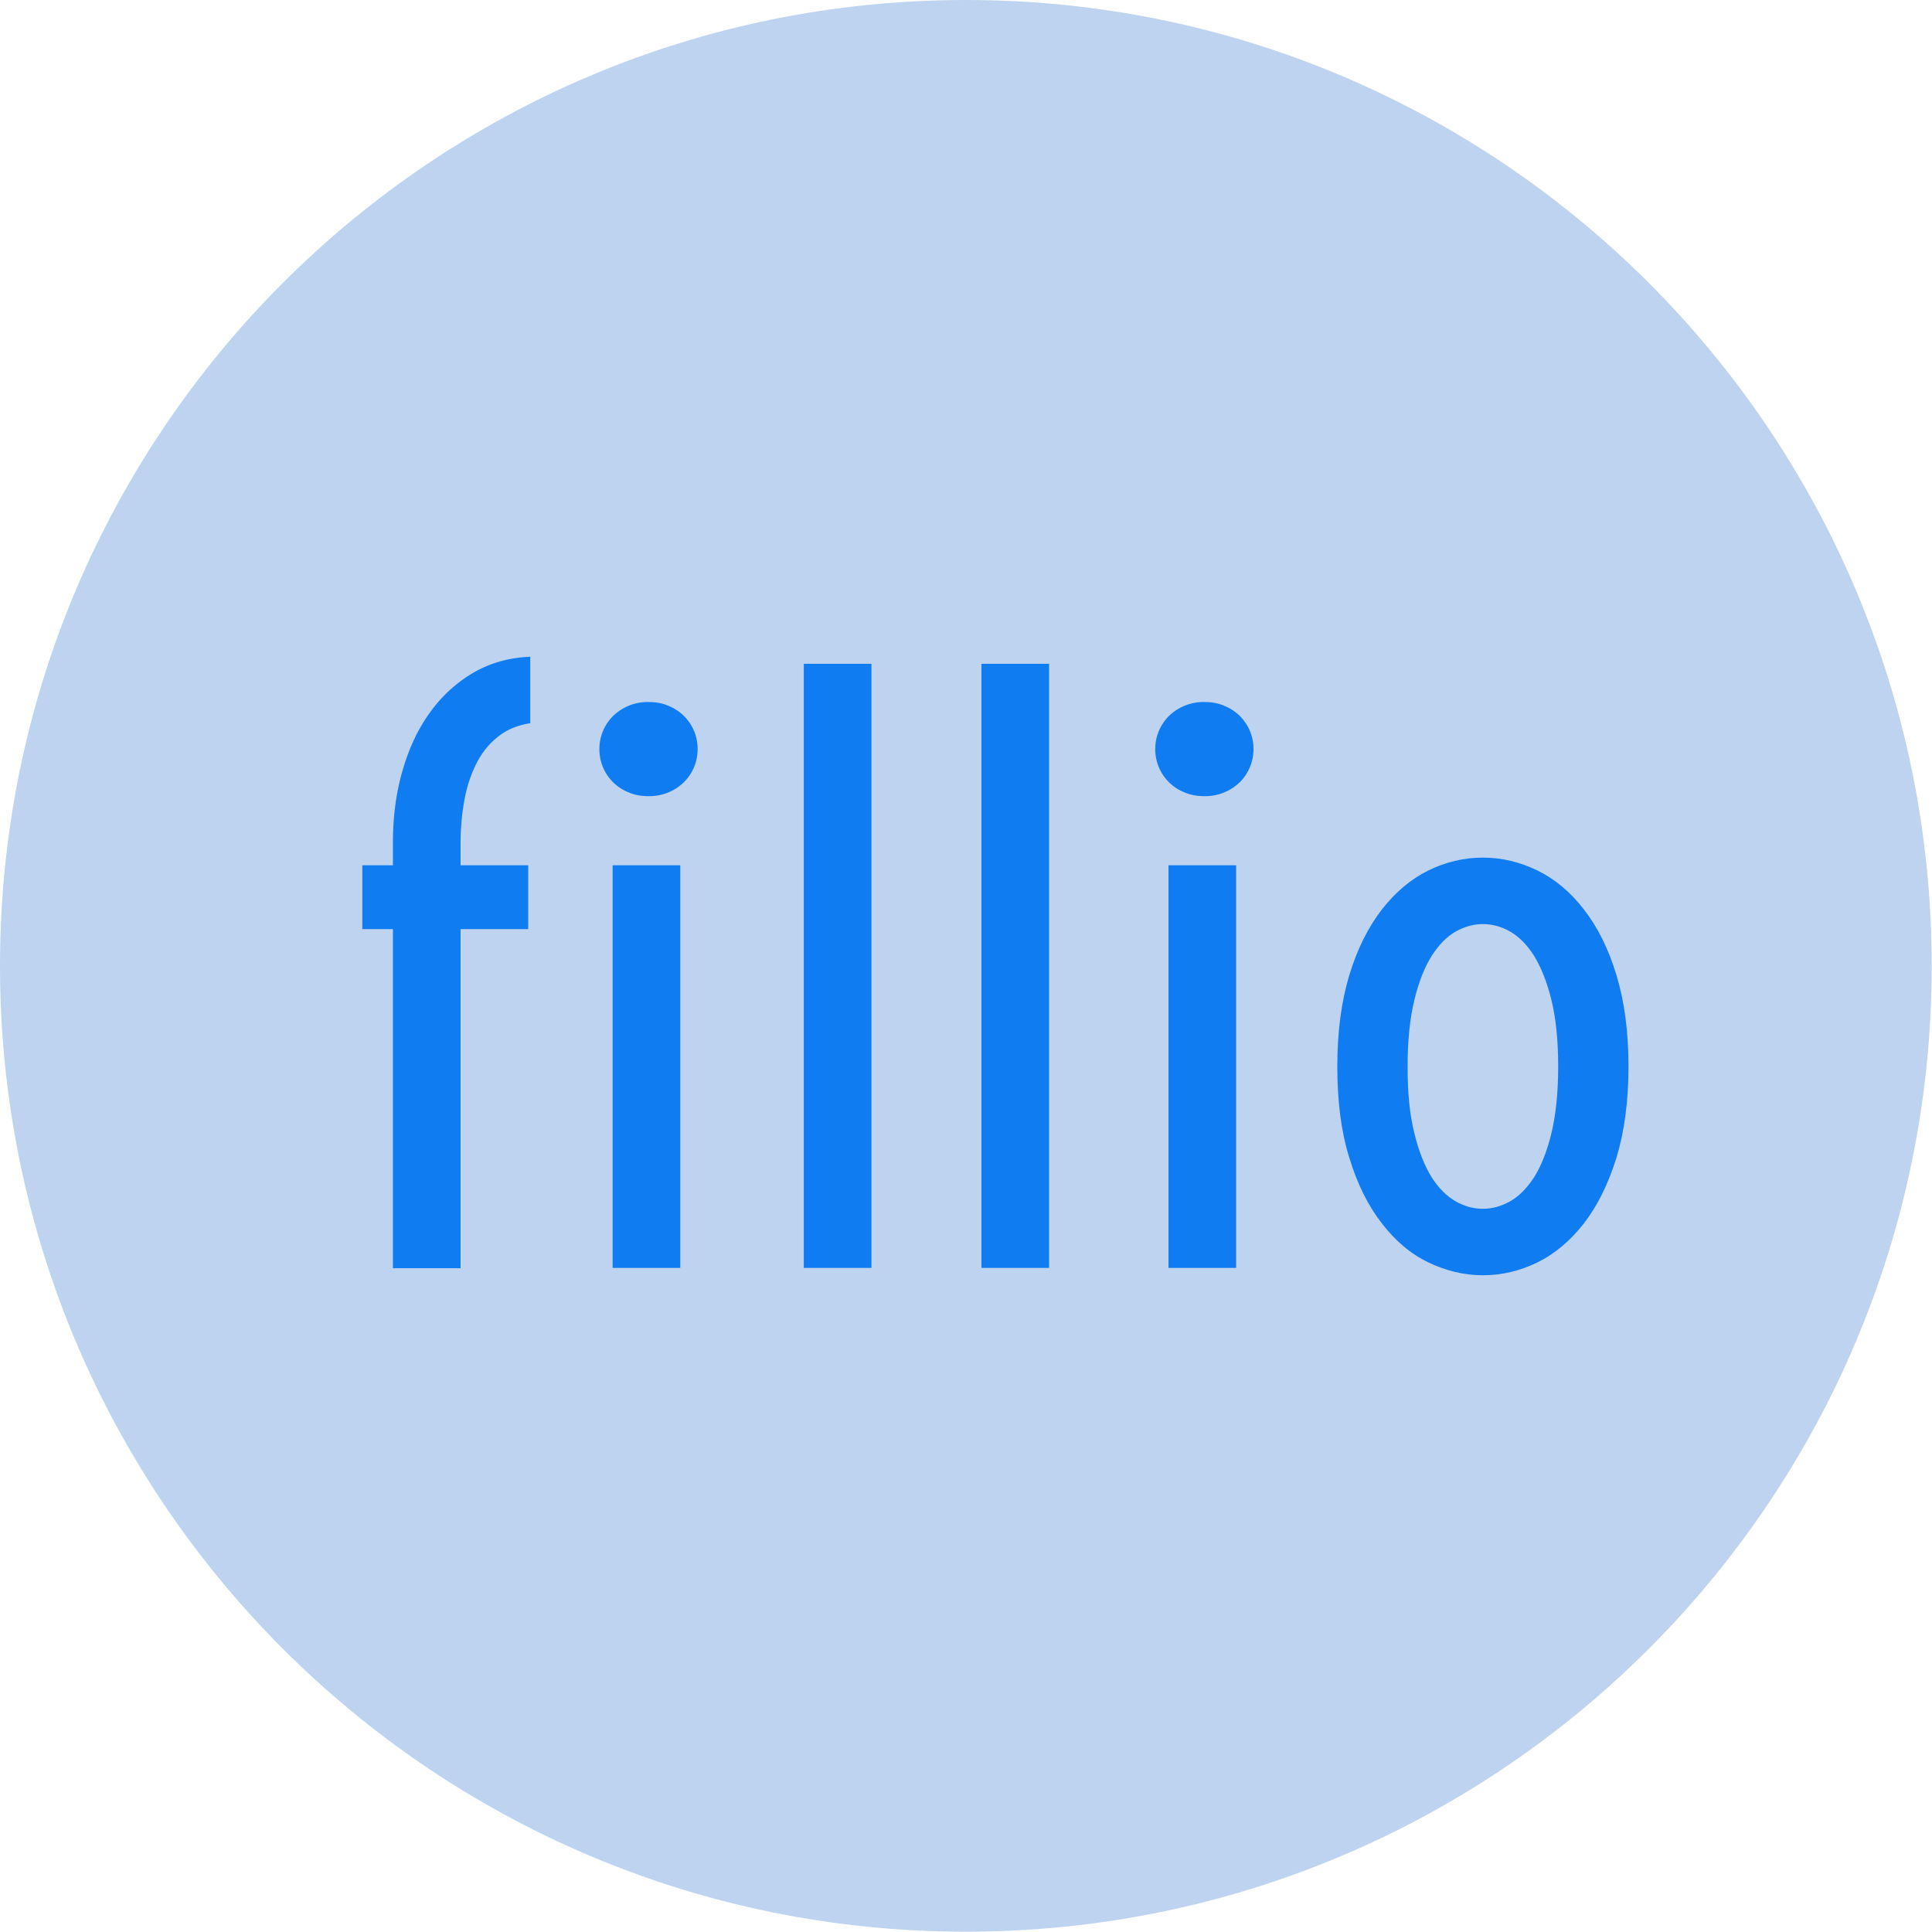 <?xml version="1.0" encoding="UTF-8"?>
<svg data-bbox="0 0 65.68 65.68" viewBox="0 0 65.69 65.69" xmlns="http://www.w3.org/2000/svg" data-type="color">
    <g>
        <path fill="#bdd3ef" d="M65.68 32.84c0 18.137-14.703 32.84-32.84 32.84C14.703 65.68 0 50.977 0 32.84 0 14.703 14.703 0 32.84 0c18.137 0 32.84 14.703 32.84 32.84z" data-color="1"/>
        <path d="M13.36 31.59h-1.04v-2.17h1.04v-.77c0-.89.11-1.71.33-2.46.22-.76.53-1.42.94-1.98a4.8 4.8 0 0 1 1.47-1.34c.57-.33 1.21-.51 1.93-.54v2.26c-.4.06-.76.2-1.06.43-.3.23-.55.52-.74.88s-.34.78-.43 1.25c-.09.47-.14.98-.14 1.52v.75h2.3v2.17h-2.3v11.53h-2.3V31.59Z" fill="#107cf1" data-color="2"/>
        <path d="M22.05 27.07c-.25 0-.48-.04-.68-.13a1.572 1.572 0 0 1-.99-1.47 1.58 1.58 0 0 1 .46-1.12 1.683 1.683 0 0 1 1.21-.48c.25 0 .48.04.68.13a1.572 1.572 0 0 1 .99 1.47 1.58 1.58 0 0 1-.46 1.12 1.683 1.683 0 0 1-1.21.48Zm-1.22 2.35h2.3v13.69h-2.3V29.42Z" fill="#107cf1" data-color="2"/>
        <path d="M27.33 22.57h2.3v20.54h-2.3V22.57Z" fill="#107cf1" data-color="2"/>
        <path d="M33.37 22.57h2.3v20.54h-2.3V22.57Z" fill="#107cf1" data-color="2"/>
        <path d="M40.95 27.07c-.25 0-.48-.04-.68-.13a1.572 1.572 0 0 1-.99-1.47 1.58 1.58 0 0 1 .46-1.12 1.683 1.683 0 0 1 1.21-.48c.25 0 .48.04.68.13a1.572 1.572 0 0 1 .99 1.47 1.58 1.58 0 0 1-.46 1.12 1.683 1.683 0 0 1-1.21.48Zm-1.22 2.35h2.3v13.69h-2.3V29.42Z" fill="#107cf1" data-color="2"/>
        <path d="M50.42 43.36c-.64 0-1.26-.15-1.86-.44s-1.12-.73-1.58-1.33c-.46-.59-.83-1.33-1.1-2.22-.28-.89-.41-1.92-.41-3.11s.14-2.22.41-3.11c.27-.89.64-1.62 1.1-2.22.46-.59.99-1.04 1.58-1.33.59-.29 1.21-.44 1.86-.44s1.26.15 1.86.44c.59.29 1.12.73 1.58 1.33.46.59.83 1.33 1.1 2.22.27.89.41 1.92.41 3.11s-.14 2.22-.41 3.11c-.28.89-.64 1.62-1.1 2.22-.46.59-.99 1.04-1.58 1.33s-1.21.44-1.86.44Zm0-2.26c.31 0 .61-.08.92-.25.3-.17.57-.44.82-.82.24-.38.44-.88.59-1.5.15-.62.23-1.38.23-2.27s-.08-1.65-.23-2.26c-.15-.61-.35-1.11-.59-1.5-.24-.38-.52-.66-.82-.83-.3-.17-.61-.25-.92-.25s-.61.08-.92.25c-.3.17-.57.44-.82.83-.24.38-.44.88-.59 1.5-.15.61-.23 1.37-.23 2.26s.07 1.65.23 2.27c.15.62.35 1.12.59 1.5.24.38.52.65.82.82.3.17.61.25.92.25Z" fill="#107cf1" data-color="2"/>
    </g>
</svg>
